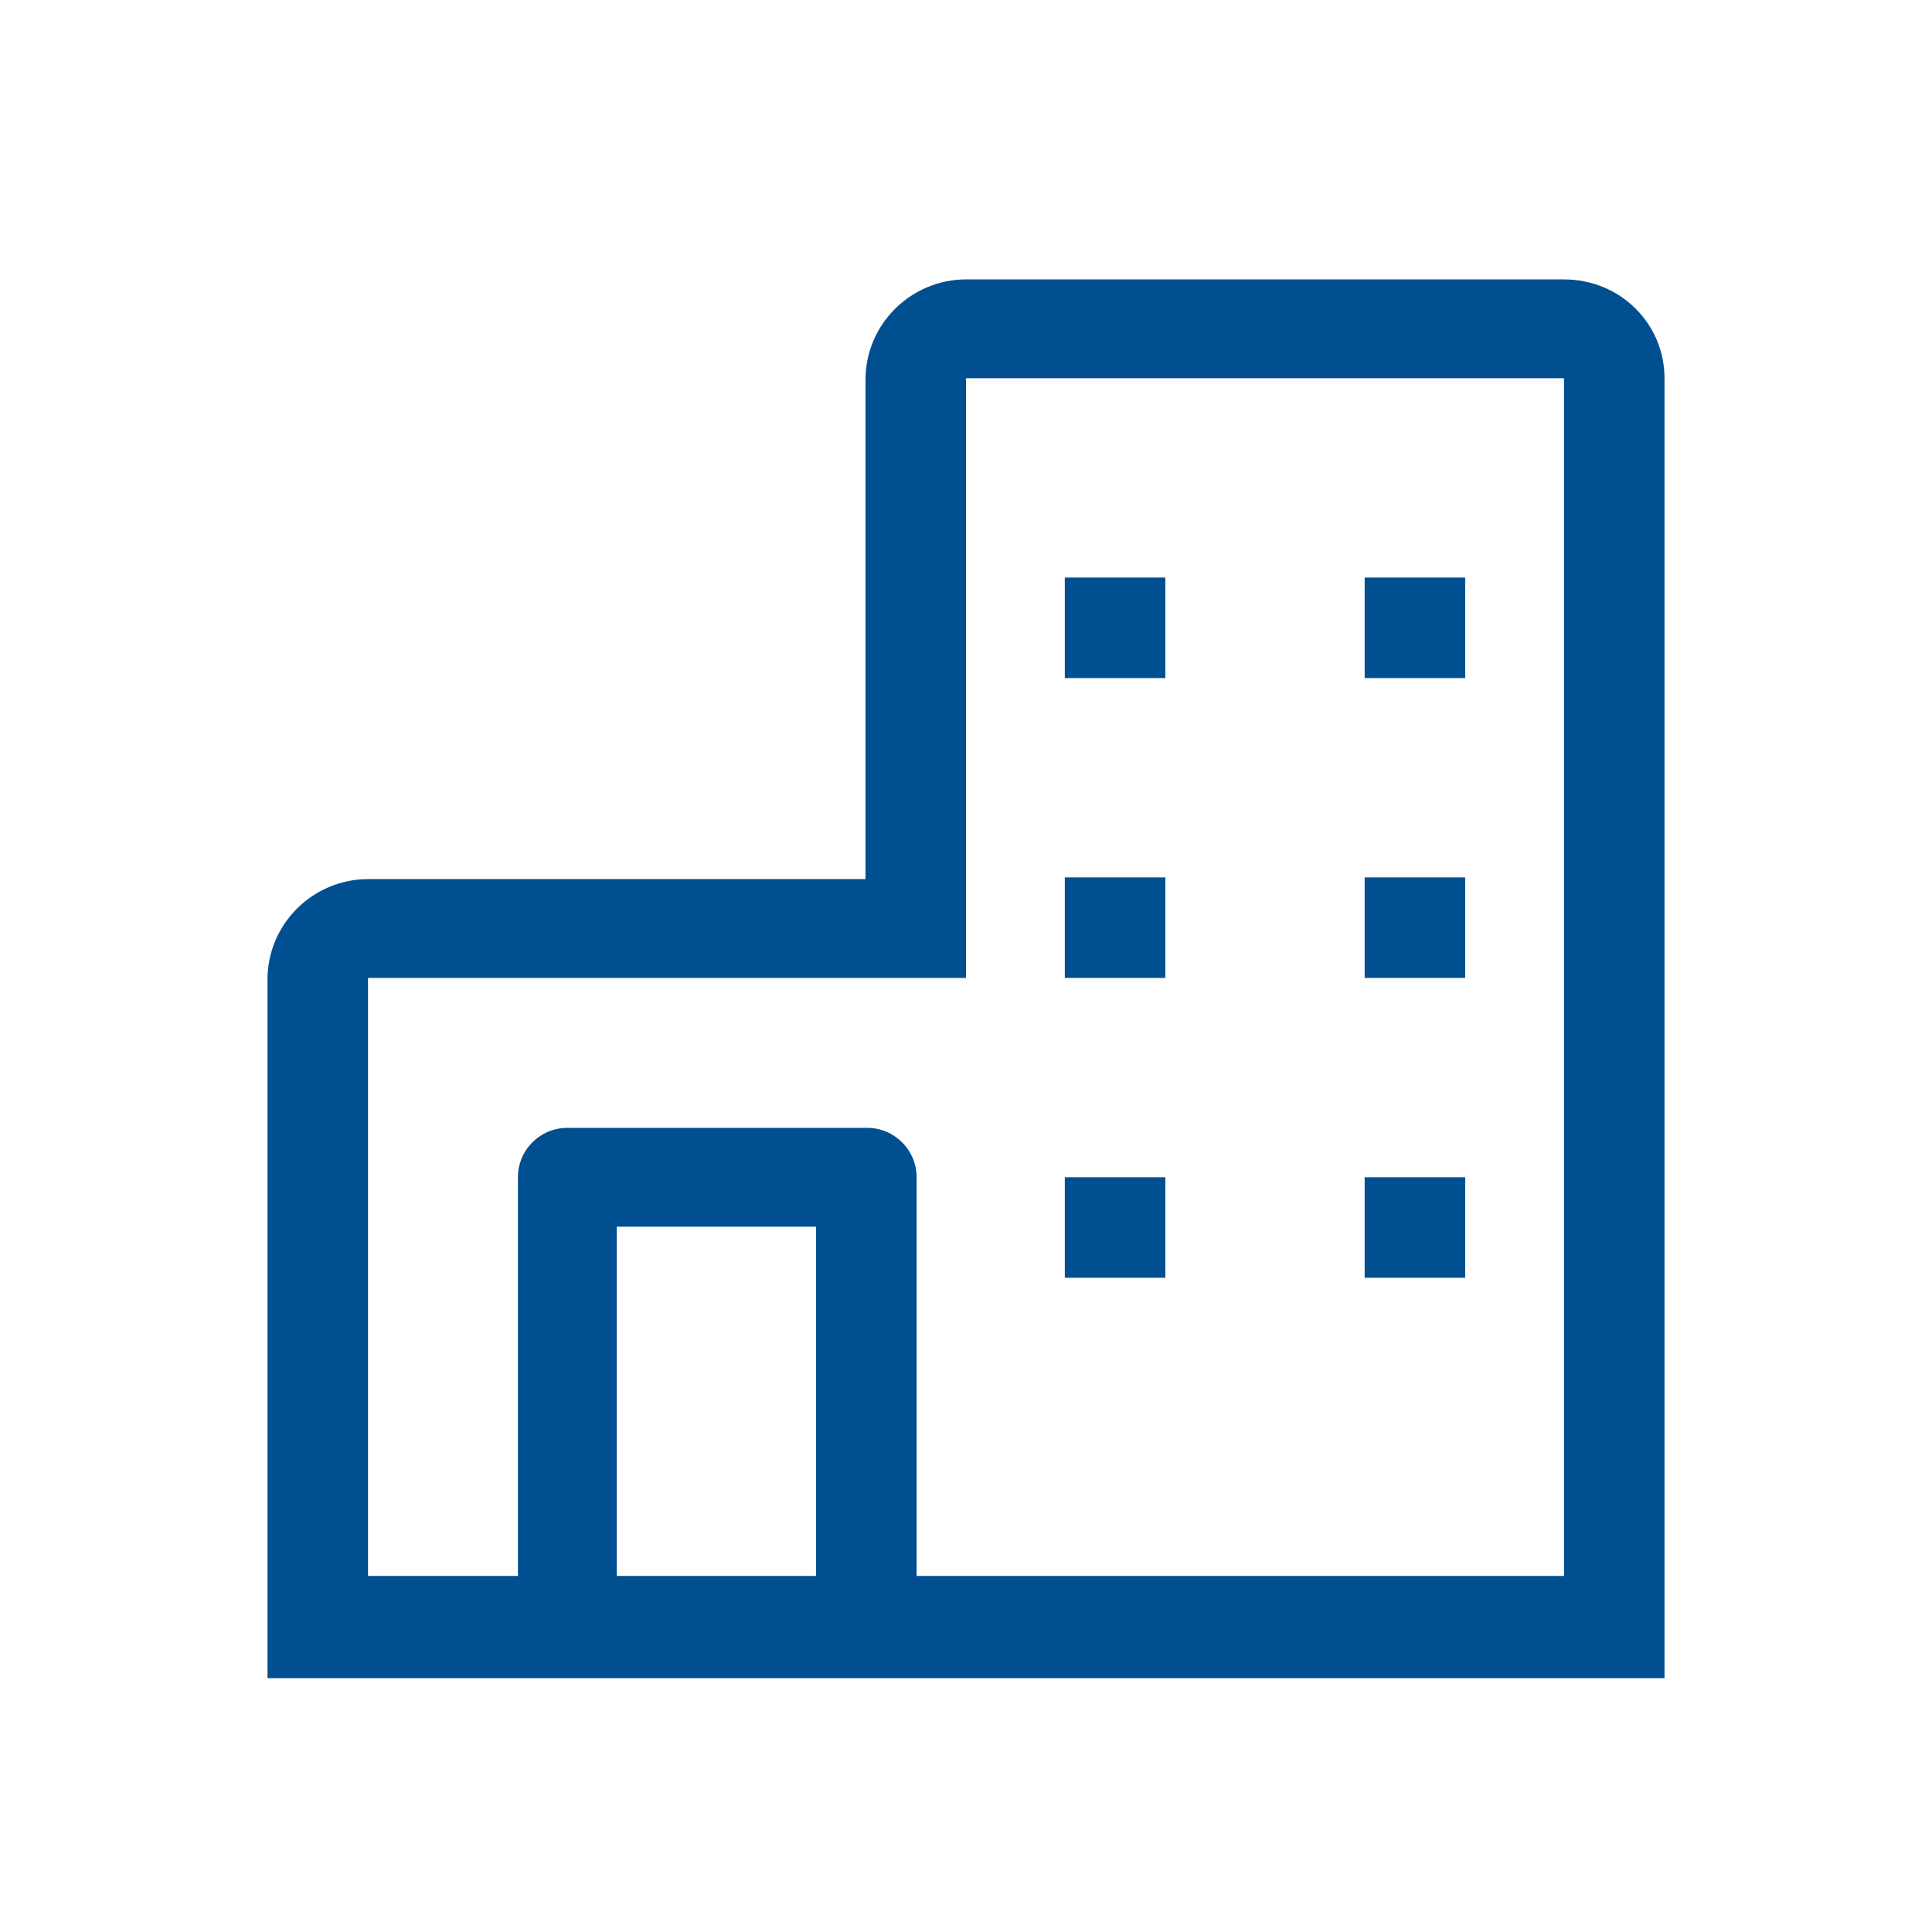 <?xml version="1.0" encoding="utf-8"?>
<!-- Generator: Adobe Illustrator 27.0.1, SVG Export Plug-In . SVG Version: 6.00 Build 0)  -->
<svg version="1.1" id="icon" xmlns="http://www.w3.org/2000/svg" xmlns:xlink="http://www.w3.org/1999/xlink" x="0px" y="0px"
	 viewBox="0 0 113.4 113.4" style="enable-background:new 0 0 113.4 113.4;" xml:space="preserve">
<style type="text/css">
	.st0{fill:#004F91;}
	.st1{fill:none;}
</style>
<path class="st0" d="M91.8,16.4H56.7c-3.2,0-5.9,2.6-5.9,5.9v29.3H21.6c-3.2,0-5.9,2.6-5.9,5.9v41h82V22.2
	C97.7,19,95.1,16.4,91.8,16.4z M36.2,92.5V72h11.7v20.5H36.2z M91.8,92.5H53.8V69.1c0-1.6-1.3-2.9-2.9-2.9H33.3
	c-1.6,0-2.9,1.3-2.9,2.9v23.4h-8.8V57.4h35.1V22.2h35.1V92.5z"/>
<rect x="62.5" y="33.9" class="st0" width="5.9" height="5.9"/>
<rect x="80.1" y="33.9" class="st0" width="5.9" height="5.9"/>
<rect x="62.5" y="51.5" class="st0" width="5.9" height="5.9"/>
<rect x="80.1" y="51.5" class="st0" width="5.9" height="5.9"/>
<rect x="62.5" y="69.1" class="st0" width="5.9" height="5.9"/>
<rect x="80.1" y="69.1" class="st0" width="5.9" height="5.9"/>
<rect id="_Transparent_Rectangle_" x="9.8" y="10.5" class="st1" width="93.7" height="93.7"/>
</svg>
